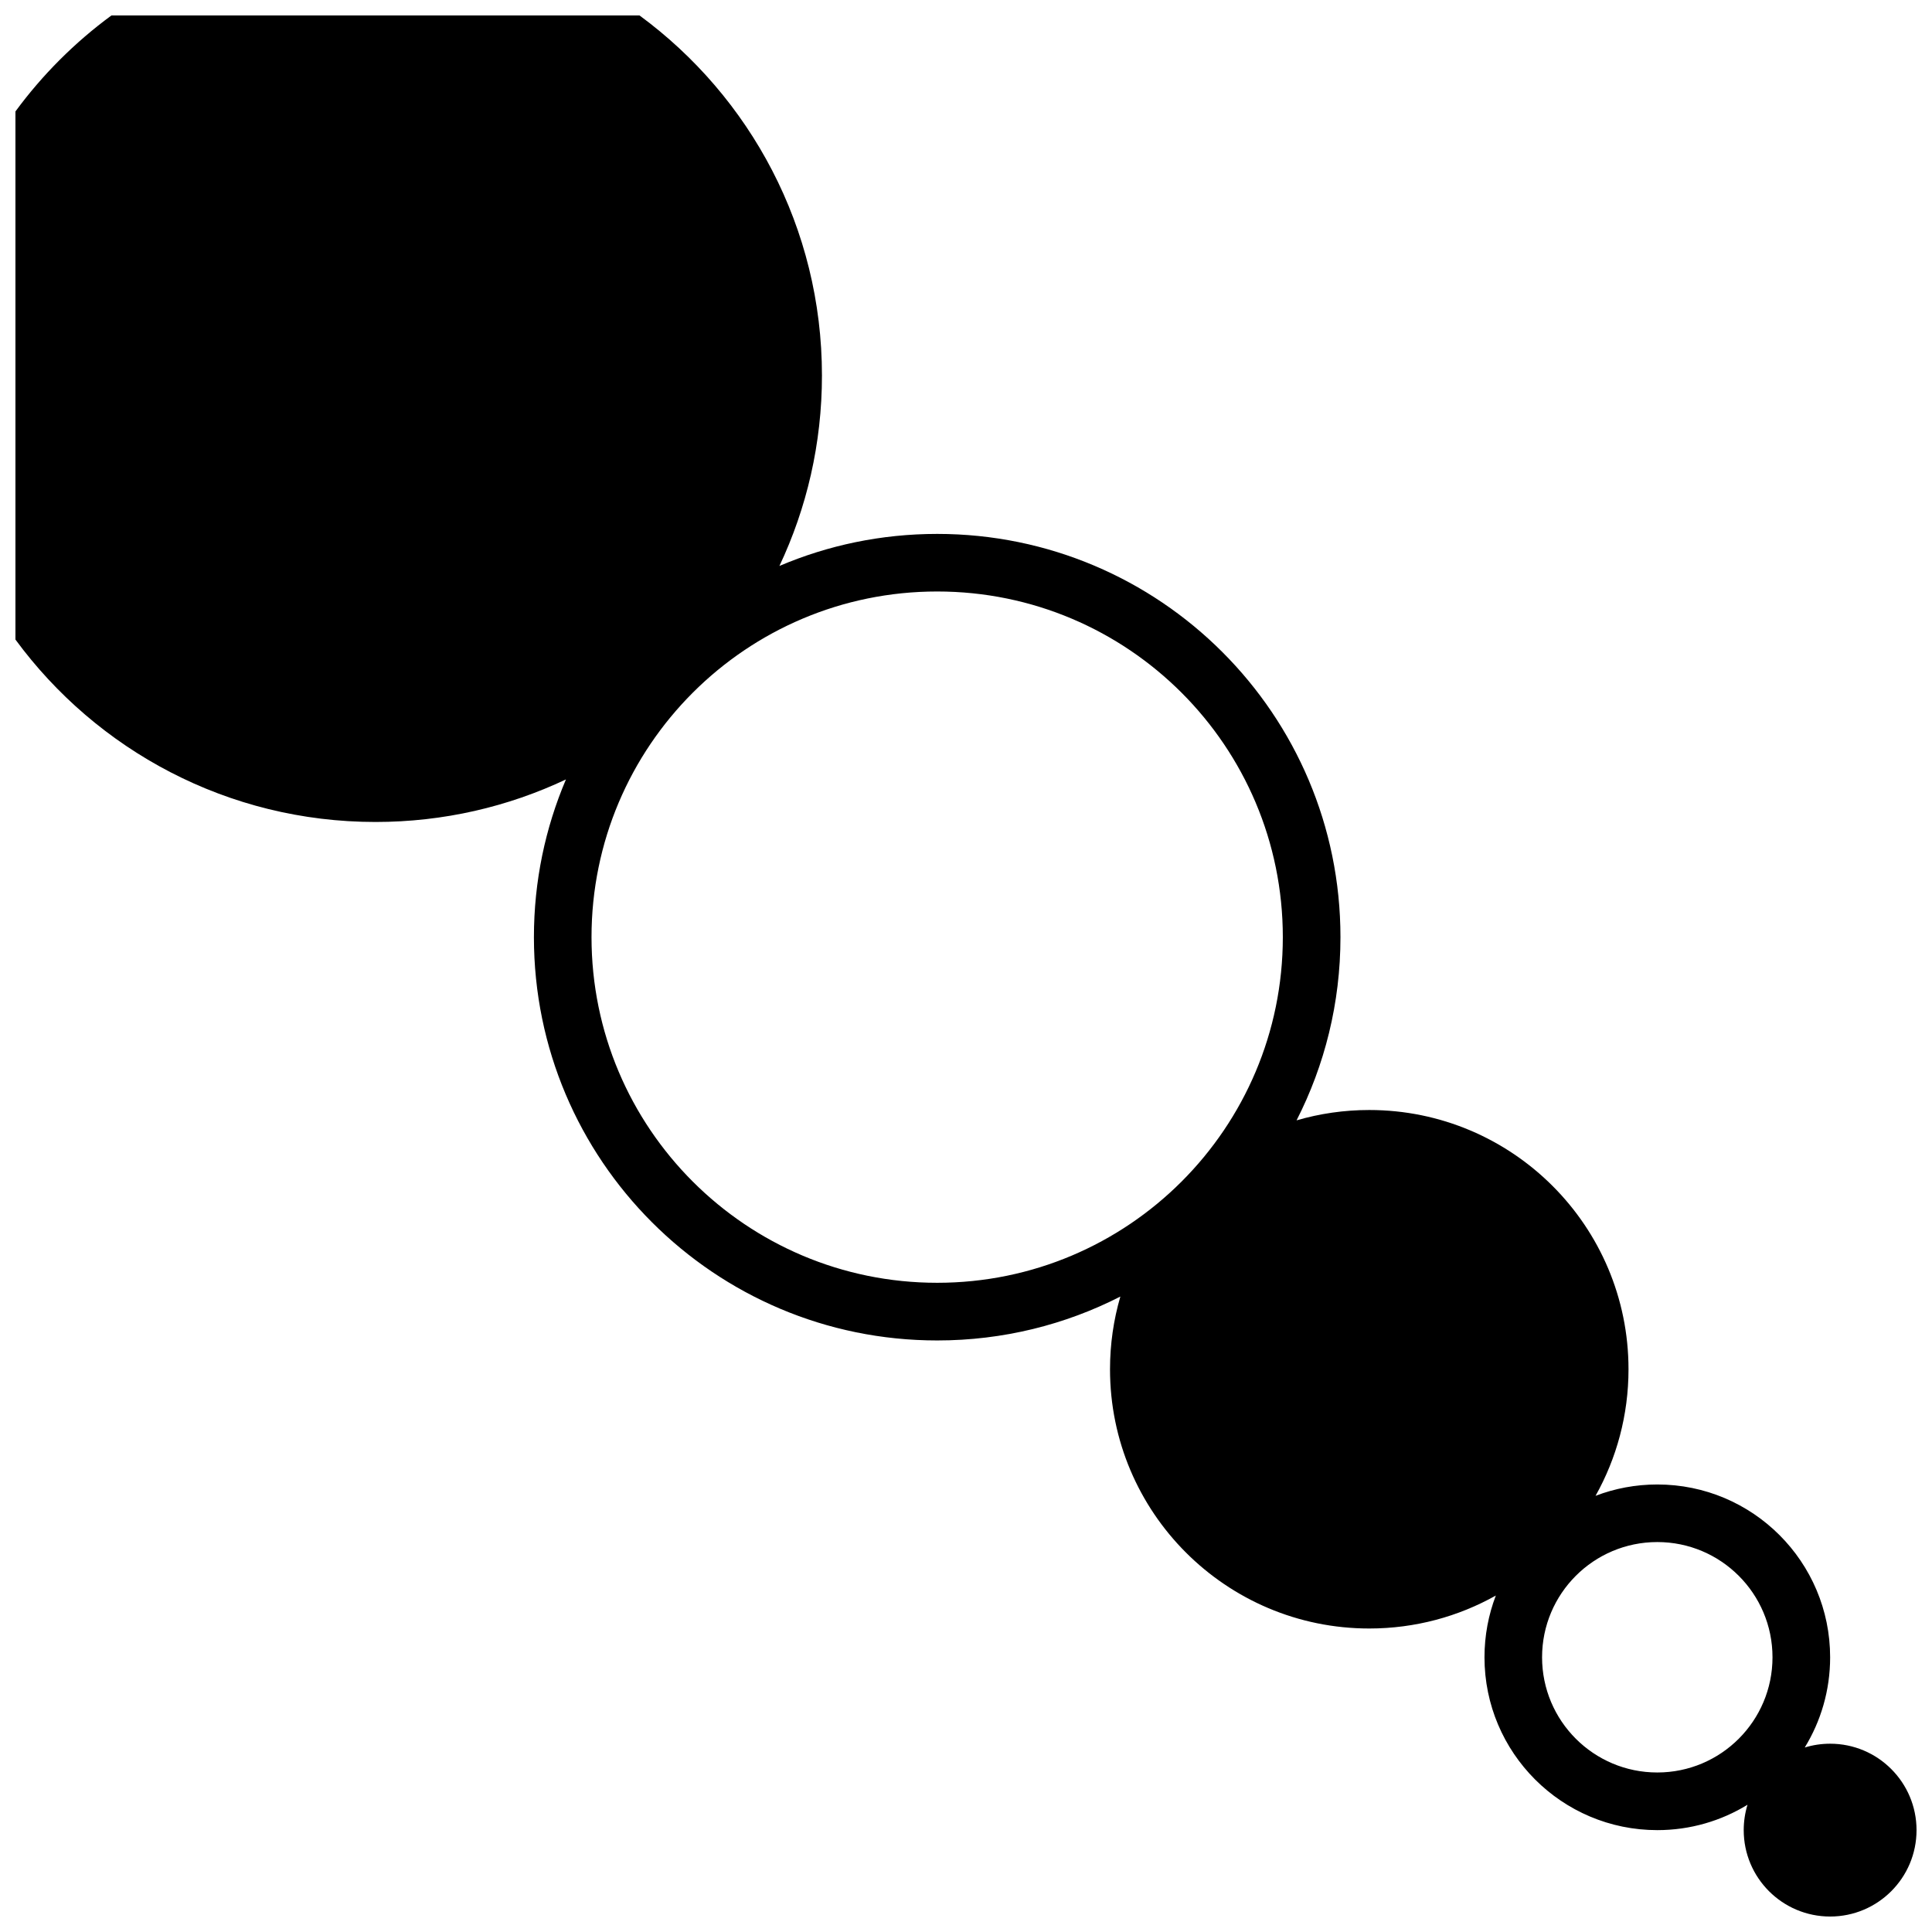<?xml version="1.0" encoding="UTF-8"?>
<!-- Uploaded to: SVG Repo, www.svgrepo.com, Generator: SVG Repo Mixer Tools -->
<svg width="800px" height="800px" version="1.1" viewBox="144 144 512 512" xmlns="http://www.w3.org/2000/svg">
 <defs>
  <clipPath id="a">
   <path d="m148.09 148.09h503.81v503.81h-503.81z"/>
  </clipPath>
 </defs>
 <g clip-path="url(#a)">
  <path d="m350.56 293.98c12.84-5.465 26.969-8.488 41.805-8.488 59.023 0 106.87 47.848 106.87 106.87 0 17.48-4.195 33.977-11.633 48.543 6.113-1.785 12.578-2.742 19.266-2.742 37.941 0 68.703 30.762 68.703 68.703 0 12.184-3.172 23.625-8.734 33.543 5.082-1.945 10.602-3.008 16.367-3.008 25.293 0 45.801 20.504 45.801 45.801 0 8.758-2.461 16.945-6.727 23.902 2.129-0.652 4.387-1.004 6.727-1.004 12.648 0 22.898 10.254 22.898 22.902 0 12.648-10.25 22.898-22.898 22.898-12.648 0-22.902-10.25-22.902-22.898 0-2.34 0.352-4.598 1.004-6.727-6.957 4.266-15.145 6.727-23.902 6.727-25.297 0-45.801-20.508-45.801-45.801 0-5.766 1.062-11.285 3.008-16.367-9.918 5.562-21.359 8.734-33.543 8.734-37.941 0-68.703-30.762-68.703-68.703 0-6.688 0.957-13.152 2.742-19.266-14.566 7.438-31.062 11.633-48.543 11.633-59.02 0-106.87-47.848-106.87-106.87 0-14.836 3.023-28.965 8.488-41.805-15.309 7.231-32.418 11.273-50.473 11.273-39.164 0-73.883-19.027-95.418-48.344v-139.95c7.137-9.715 15.727-18.305 25.441-25.441h139.95c29.316 21.535 48.344 56.254 48.344 95.418 0 18.055-4.043 35.164-11.273 50.473zm232.64 258.68c-16.863 0-30.535 13.672-30.535 30.535s13.672 30.531 30.535 30.531 30.531-13.668 30.531-30.531-13.668-30.535-30.531-30.535zm-190.84-251.91c-50.59 0-91.602 41.012-91.602 91.602 0 50.594 41.012 91.602 91.602 91.602 50.594 0 91.602-41.008 91.602-91.602 0-50.59-41.008-91.602-91.602-91.602z" fill-rule="evenodd"/>
 </g>
</svg>